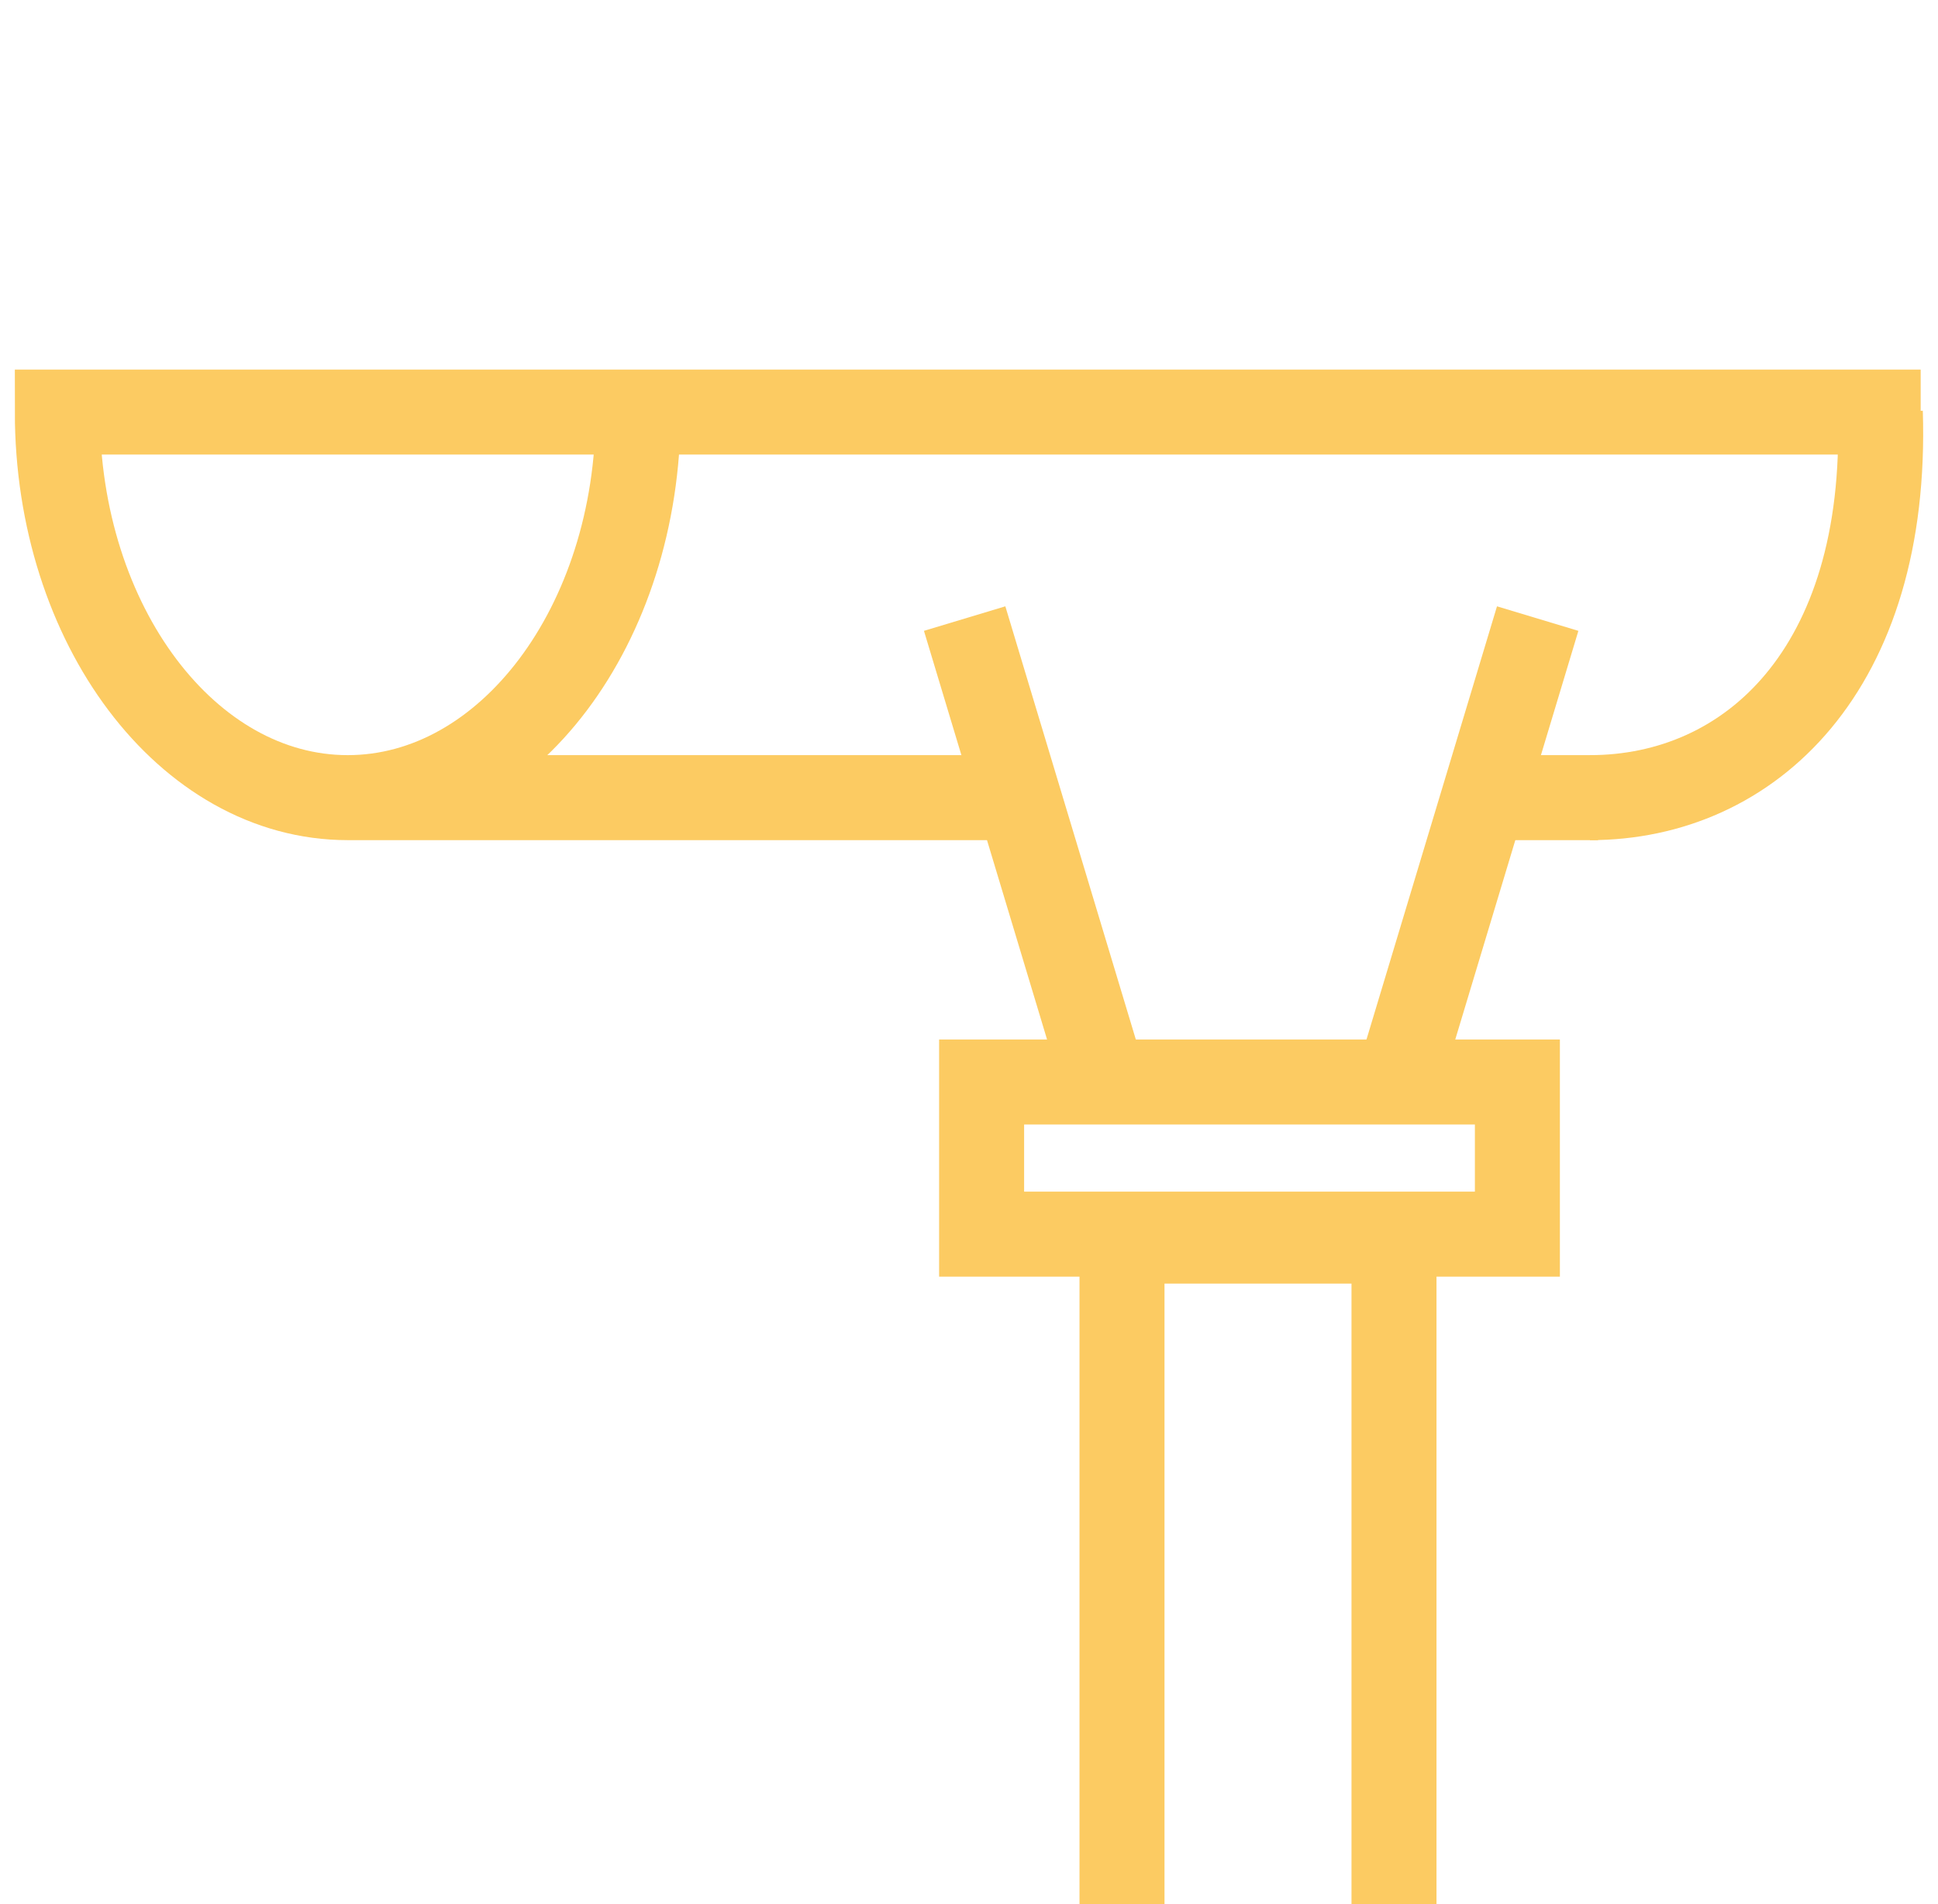 <svg width="114" height="112" viewBox="0 0 114 112" fill="none" xmlns="http://www.w3.org/2000/svg">
<g id="icon-gouttiere">
<path id="Vector" d="M37.536 24.238C37.536 36.759 29.887 46.917 20.454 46.917M20.454 46.917C11.021 46.917 3.373 36.759 3.373 24.238H112.981M20.454 46.917H59.743M94.001 46.917H87.453" stroke="#FCCB62" stroke-width="5"/>
<path id="Vector_2" d="M110.608 24.238C111.083 39.357 102.959 46.917 93.526 46.917" stroke="#FCCB62" stroke-width="5"/>
<path id="Vector_3" d="M57.465 38.779L64.582 62.403" stroke="#FCCB62" stroke-width="5" stroke-linecap="square"/>
<path id="Vector_4" d="M89.731 38.779L82.613 62.403" stroke="#FCCB62" stroke-width="5" stroke-linecap="square"/>
<path id="Vector_5" d="M89.258 63.643H57.742V72.592H89.258V63.643Z" stroke="#FCCB62" stroke-width="5"/>
<path id="Vector_6" d="M82 112V74.306C82 73.585 81.583 73 81.068 73H66.932C66.417 73 66 73.585 66 74.306V112" stroke="#FCCB62" stroke-width="5"/>
</g>
</svg>
